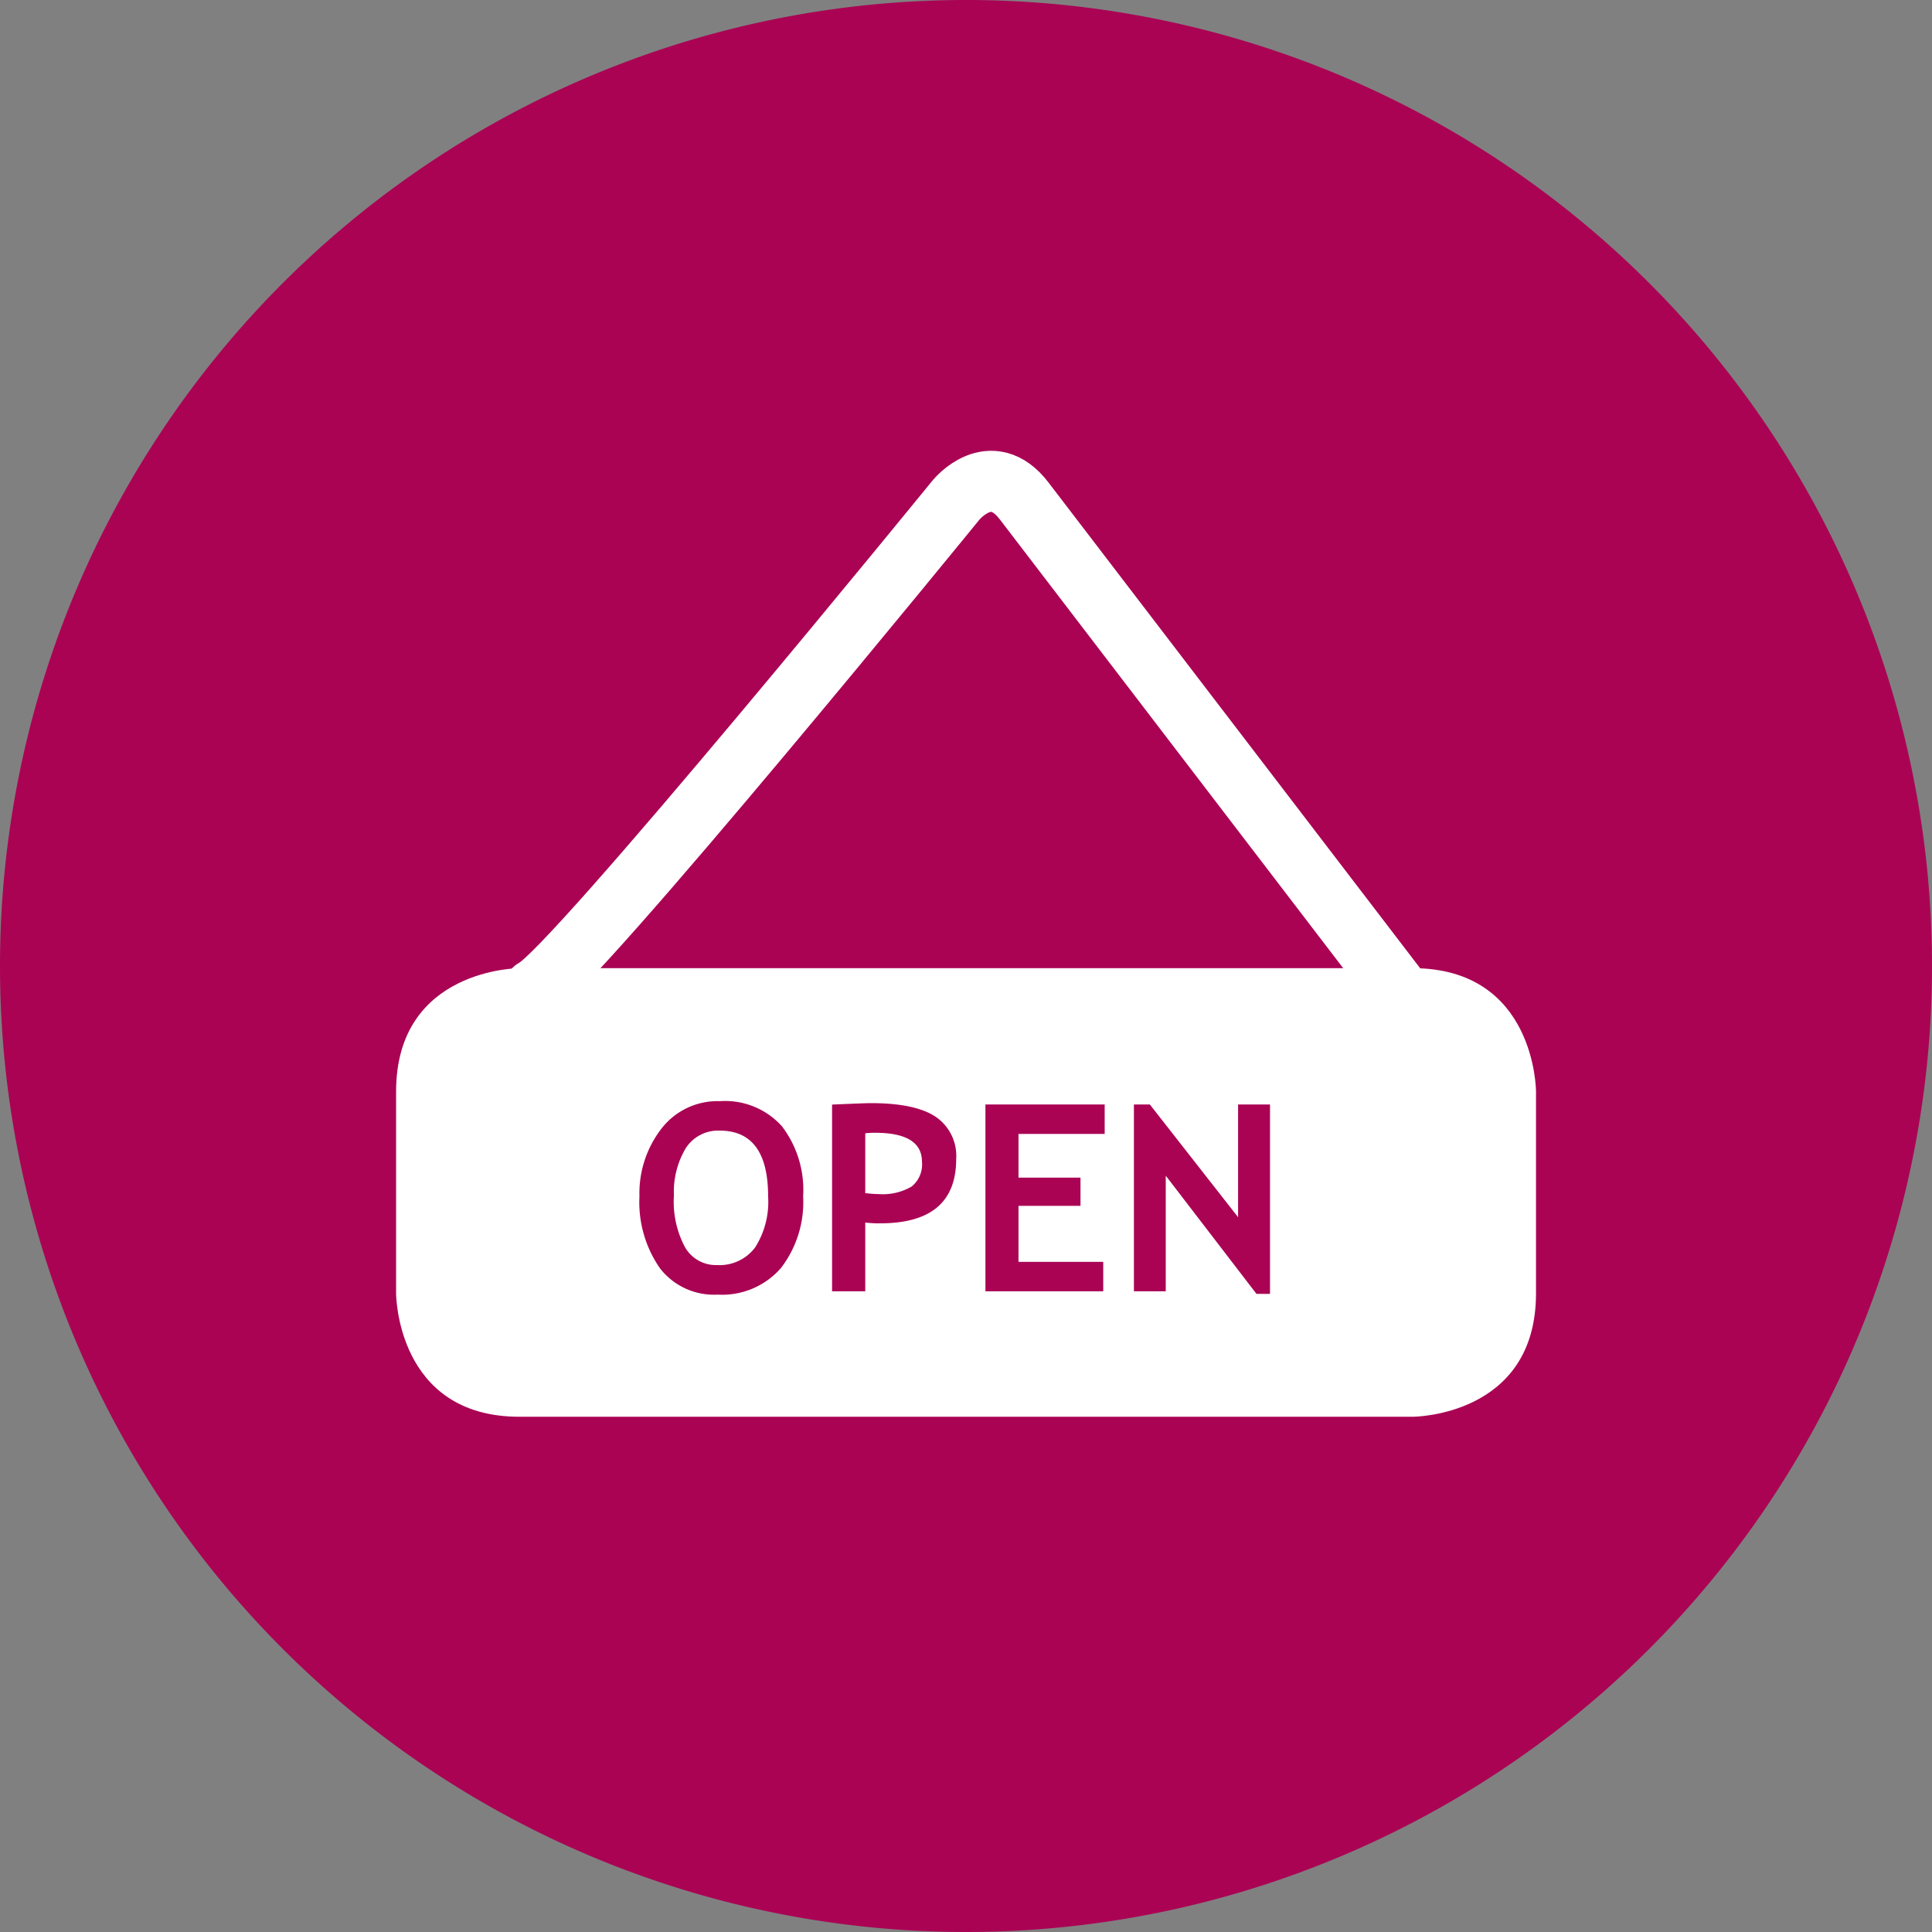<svg id="Layer_1" data-name="Layer 1" xmlns="http://www.w3.org/2000/svg" xmlns:xlink="http://www.w3.org/1999/xlink" viewBox="0 0 186.96 186.96"><rect x="0" y="0" width="186.96" height="186.96" fill="#808080" stroke="none"/><defs><style>.cls-1,.cls-5{fill:none;}.cls-2{clip-path:url(#clip-path);}.cls-3{fill:#aa0354;}.cls-4{fill:#fff;}.cls-5{stroke:#fff;stroke-linecap:round;stroke-width:5.91px;}</style><clipPath id="clip-path" transform="translate(-11 -12.04)"><rect class="cls-1" x="11" y="12.04" width="186.96" height="186.96"/></clipPath></defs><title>Out of hours installations</title><g class="cls-2"><path class="cls-3" d="M104.48,199A93.48,93.48,0,1,0,11,105.52,93.48,93.48,0,0,0,104.48,199" transform="translate(-11 -12.04)"/><path class="cls-4" d="M61.27,105.73s-11.94,0-11.94,11.94V137.2s0,11.94,11.94,11.94H147.7s11.94,0,11.94-11.94V117.67s0-11.94-11.94-11.94Z" transform="translate(-11 -12.04)"/></g><path class="cls-3" d="M72.88,127.81A10.2,10.2,0,0,1,75,121.27a6.85,6.85,0,0,1,5.66-2.67,7.4,7.4,0,0,1,6,2.42,10.16,10.16,0,0,1,2.06,6.79,10.45,10.45,0,0,1-2.15,6.94,7.54,7.54,0,0,1-6.12,2.57,6.61,6.61,0,0,1-5.58-2.54A11.2,11.2,0,0,1,72.88,127.81Zm3.33,0a9.38,9.38,0,0,0,1.07,4.91,3.45,3.45,0,0,0,3.12,1.74,4.29,4.29,0,0,0,3.67-1.7,8.21,8.21,0,0,0,1.26-4.95q0-6.36-4.69-6.36a3.72,3.72,0,0,0-3.29,1.72A8.24,8.24,0,0,0,76.22,127.81Z" transform="translate(-11 -12.04)"/><path class="cls-3" d="M94.73,130.35V137H91.52V118.93q3.21-.14,3.75-.14,4.28,0,6.26,1.31a4.58,4.58,0,0,1,2,4.1q0,6.22-7.33,6.22Q95.64,130.44,94.73,130.35Zm0-8.64v5.79q.82.09,1.28.09a5.53,5.53,0,0,0,3.21-.73,2.75,2.75,0,0,0,1-2.39q0-2.81-4.53-2.81A7.5,7.5,0,0,0,94.73,121.71Z" transform="translate(-11 -12.04)"/><path class="cls-3" d="M109.56,121.77V126h6v2.73h-6v5.42h8.2V137h-11.4V118.92H117.9v2.85Z" transform="translate(-11 -12.04)"/><path class="cls-3" d="M132.59,137.25l-8.78-11.44V137h-3.08V118.92h1.54l8.54,10.91V118.92h3.09v18.33Z" transform="translate(-11 -12.04)"/><g class="cls-2"><path class="cls-5" d="M62.69,107.78c3.58-1.63,40.83-47.36,40.83-47.36s3.36-4.12,6.59.1l36.16,47.26" transform="translate(-11 -12.04)"/></g></svg>